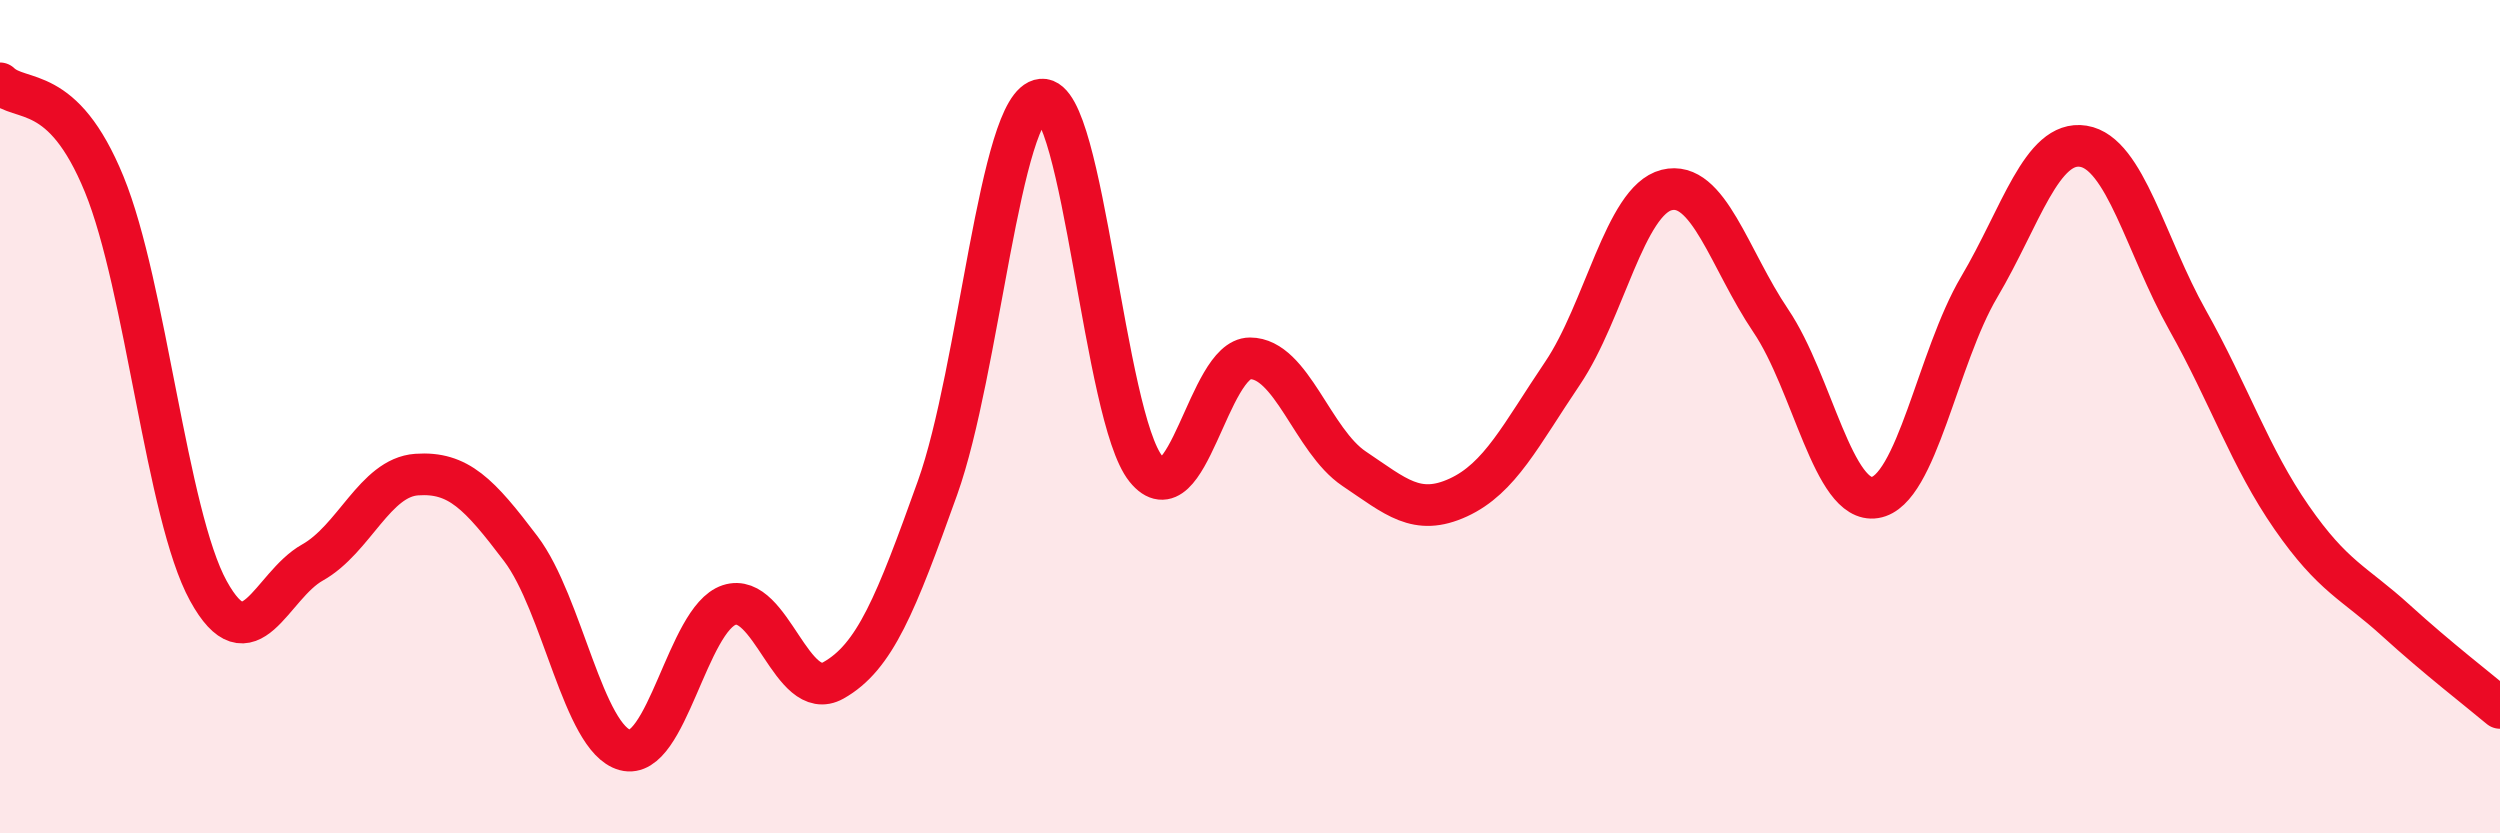 
    <svg width="60" height="20" viewBox="0 0 60 20" xmlns="http://www.w3.org/2000/svg">
      <path
        d="M 0,2 C 0.5,2.48 1.5,1.98 2.5,4.42 C 3.5,6.86 4,12.36 5,14.18 C 6,16 6.5,14.06 7.5,13.5 C 8.5,12.94 9,11.46 10,11.39 C 11,11.32 11.5,11.85 12.5,13.17 C 13.5,14.49 14,17.73 15,18 C 16,18.27 16.5,14.85 17.5,14.52 C 18.5,14.19 19,16.89 20,16.33 C 21,15.77 21.5,14.5 22.5,11.71 C 23.5,8.92 24,2.48 25,2.39 C 26,2.3 26.5,10.01 27.5,11.25 C 28.5,12.49 29,8.6 30,8.6 C 31,8.6 31.5,10.58 32.5,11.25 C 33.5,11.92 34,12.4 35,11.94 C 36,11.48 36.5,10.44 37.5,8.96 C 38.5,7.48 39,4.81 40,4.56 C 41,4.31 41.5,6.22 42.5,7.7 C 43.5,9.18 44,12.1 45,11.94 C 46,11.78 46.5,8.58 47.5,6.89 C 48.5,5.2 49,3.35 50,3.51 C 51,3.67 51.5,5.9 52.5,7.68 C 53.5,9.46 54,10.98 55,12.42 C 56,13.86 56.5,13.98 57.5,14.89 C 58.5,15.8 59.5,16.57 60,16.99L60 20L0 20Z"
        fill="#EB0A25"
        opacity="0.1"
        stroke-linecap="round"
        stroke-linejoin="round"
      />
      <path
        d="M 0,2 C 0.5,2.48 1.5,1.98 2.5,4.42 C 3.5,6.86 4,12.36 5,14.18 C 6,16 6.5,14.06 7.5,13.5 C 8.5,12.94 9,11.46 10,11.39 C 11,11.32 11.5,11.85 12.5,13.17 C 13.5,14.49 14,17.73 15,18 C 16,18.27 16.5,14.85 17.5,14.52 C 18.5,14.19 19,16.89 20,16.33 C 21,15.77 21.5,14.5 22.5,11.71 C 23.5,8.92 24,2.48 25,2.39 C 26,2.3 26.5,10.01 27.5,11.25 C 28.5,12.49 29,8.6 30,8.6 C 31,8.6 31.5,10.58 32.5,11.25 C 33.5,11.92 34,12.4 35,11.94 C 36,11.48 36.5,10.44 37.5,8.96 C 38.5,7.48 39,4.81 40,4.56 C 41,4.31 41.5,6.22 42.5,7.7 C 43.5,9.18 44,12.1 45,11.94 C 46,11.78 46.5,8.58 47.5,6.89 C 48.5,5.2 49,3.35 50,3.51 C 51,3.67 51.5,5.9 52.5,7.68 C 53.5,9.46 54,10.98 55,12.42 C 56,13.86 56.5,13.98 57.5,14.89 C 58.5,15.8 59.5,16.57 60,16.99"
        stroke="#EB0A25"
        stroke-width="1"
        fill="none"
        stroke-linecap="round"
        stroke-linejoin="round"
      />
    </svg>
  